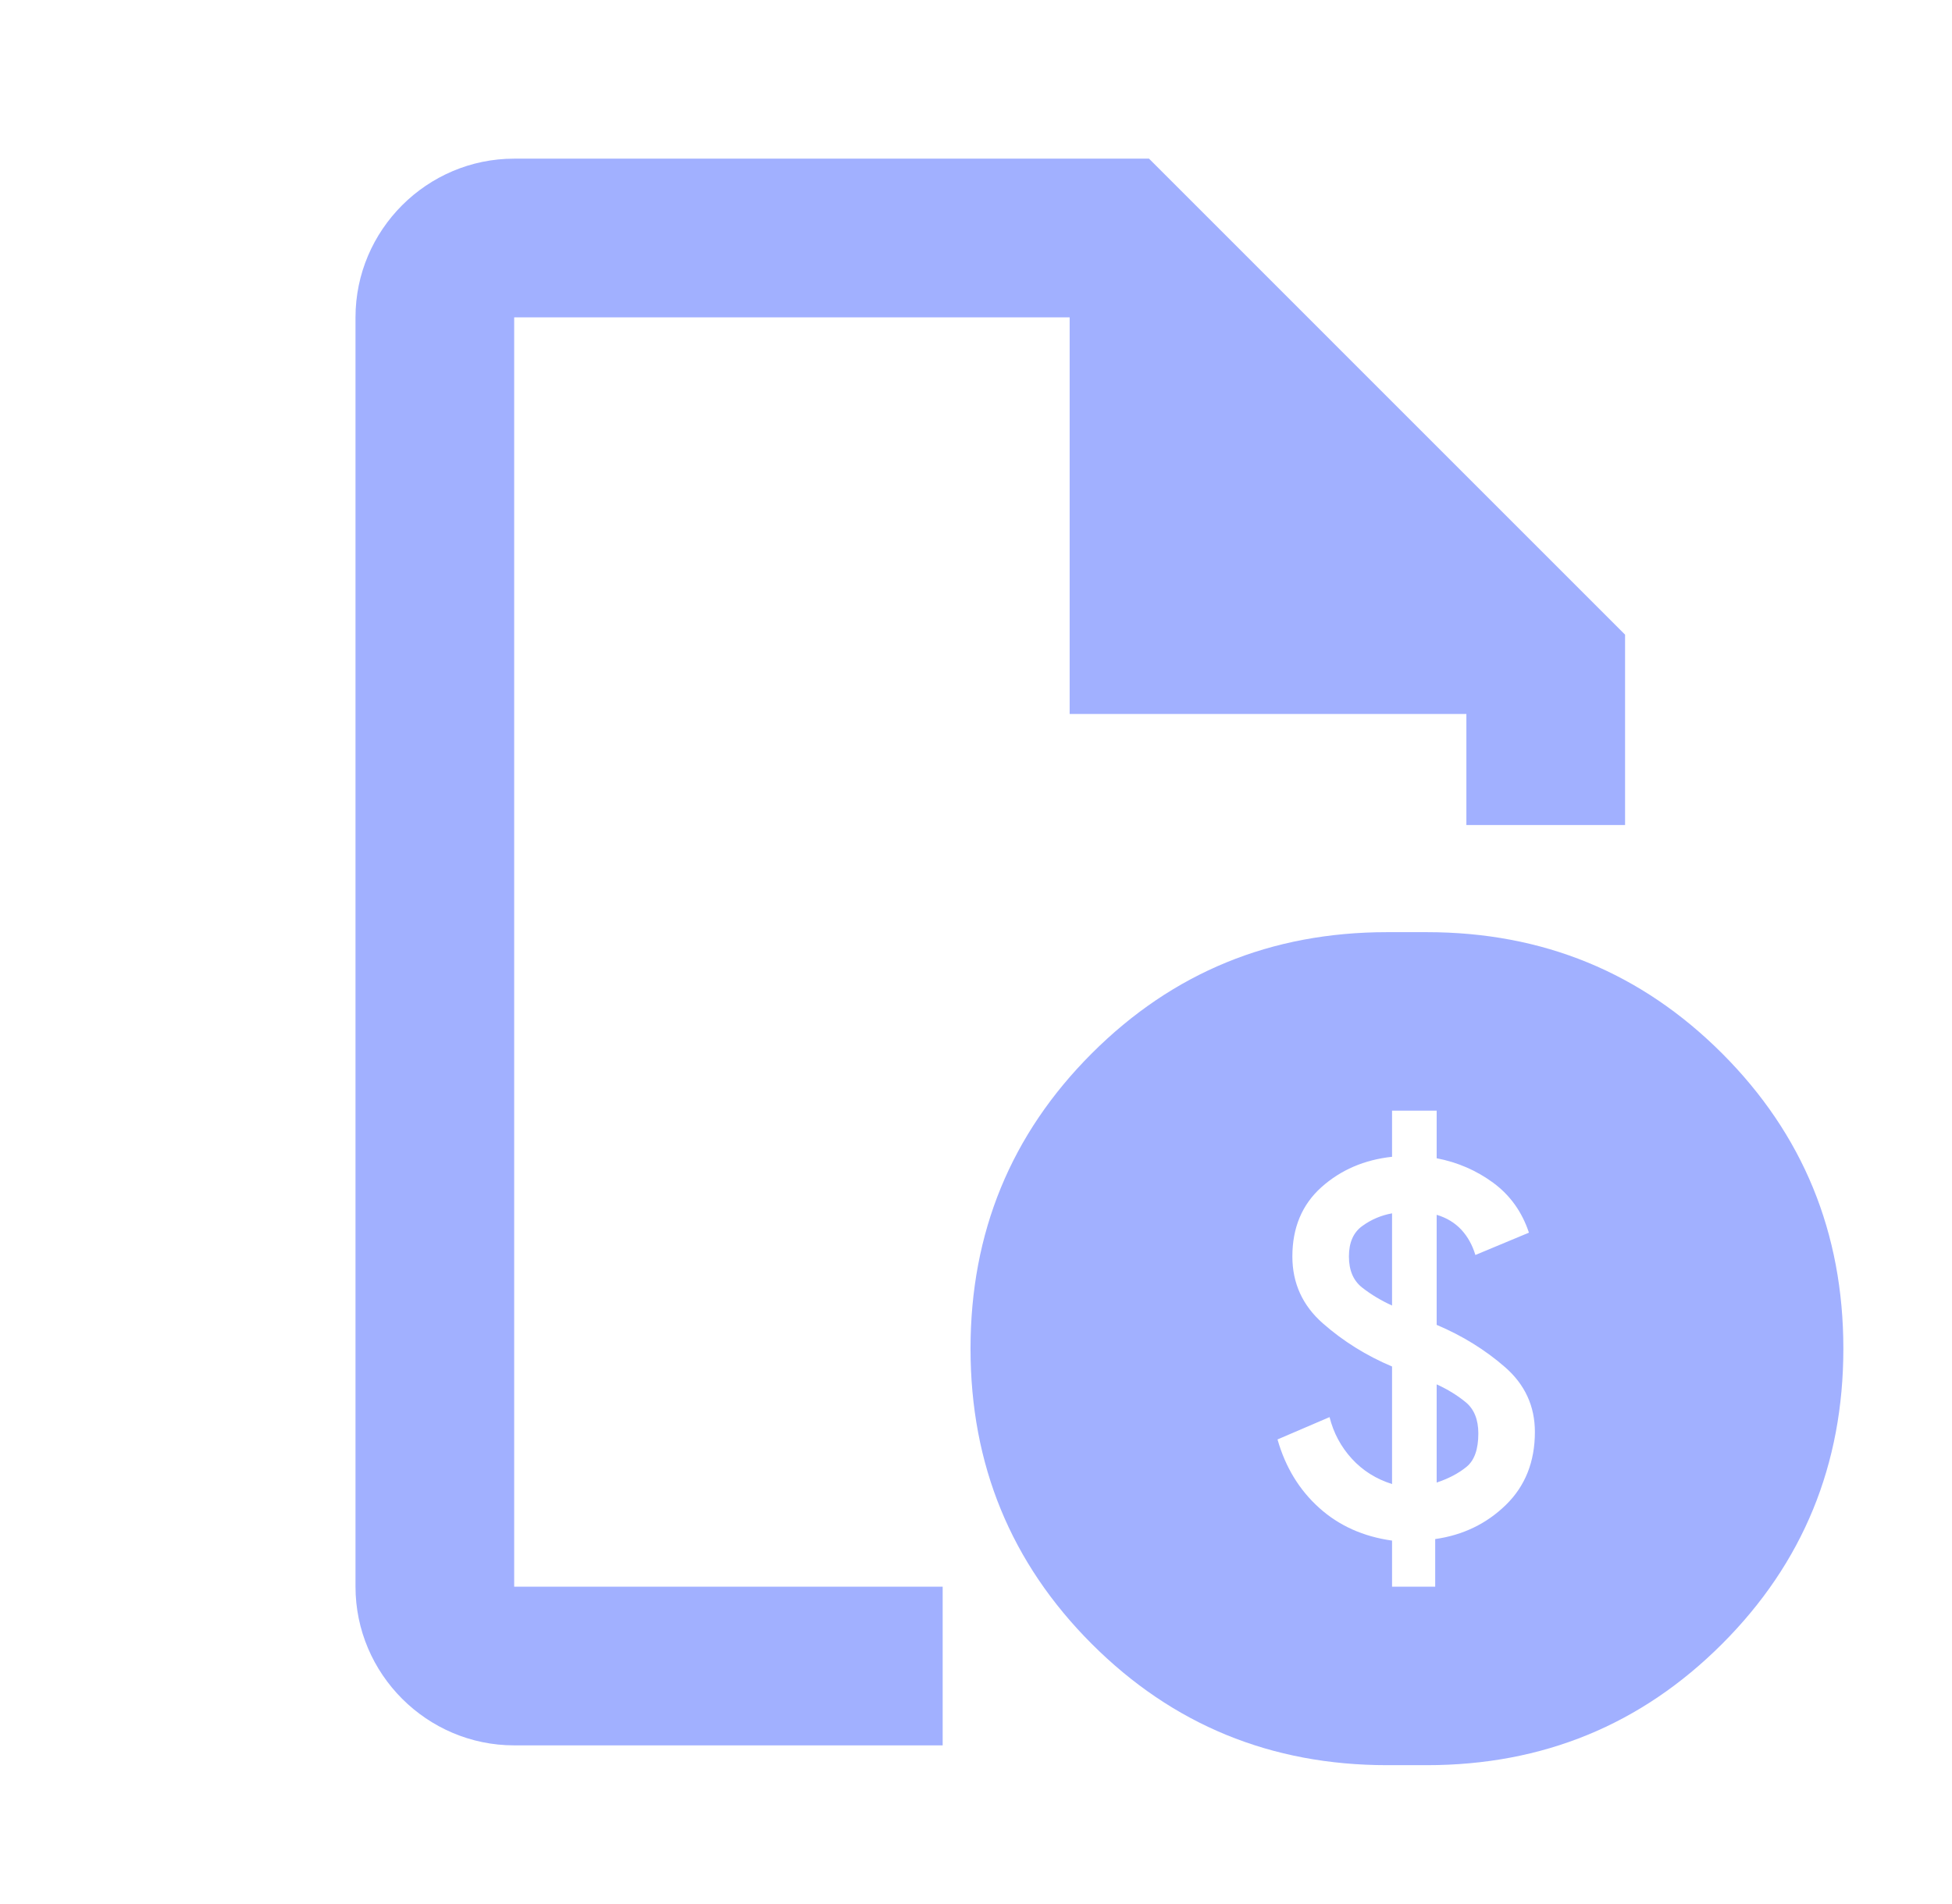 <svg width="41" height="40" viewBox="0 0 41 40" fill="none" xmlns="http://www.w3.org/2000/svg">
<g clip-path="url(#clip0_1123_5764)">
<path d="M19.8 36.667H10.8C8.967 36.667 7.467 35.167 7.467 33.333V6.667C7.467 4.833 8.967 3.333 10.8 3.333H24.134L34.133 13.333V17.333H30.8V15H22.467V6.667H10.8V33.333H19.8V36.667Z" fill="#A1B0FF"/>
<path d="M29.239 33.333H30.145V32.333C30.729 32.25 31.224 32.011 31.63 31.615C32.036 31.219 32.239 30.708 32.239 30.083C32.239 29.542 32.031 29.088 31.614 28.723C31.197 28.359 30.718 28.062 30.176 27.833V25.521C30.385 25.583 30.557 25.688 30.693 25.833C30.828 25.979 30.926 26.156 30.989 26.365L32.114 25.896C31.968 25.458 31.718 25.109 31.364 24.848C31.01 24.588 30.614 24.417 30.176 24.333V23.333H29.239V24.302C28.656 24.365 28.161 24.578 27.754 24.942C27.348 25.307 27.145 25.792 27.145 26.396C27.145 26.958 27.359 27.427 27.786 27.802C28.213 28.177 28.697 28.479 29.239 28.708V31.177C28.906 31.073 28.624 30.896 28.395 30.646C28.166 30.396 28.01 30.104 27.926 29.771L26.833 30.24C26.999 30.823 27.291 31.302 27.708 31.677C28.124 32.052 28.635 32.281 29.239 32.365V33.333ZM30.176 31.146V29.083C30.406 29.188 30.609 29.312 30.786 29.458C30.963 29.604 31.051 29.823 31.051 30.115C31.051 30.448 30.968 30.682 30.801 30.817C30.635 30.953 30.426 31.062 30.176 31.146ZM29.239 27.427C29.01 27.323 28.801 27.198 28.614 27.052C28.426 26.906 28.333 26.688 28.333 26.396C28.333 26.104 28.426 25.891 28.614 25.756C28.801 25.62 29.01 25.531 29.239 25.49V27.427ZM29.135 37.083C26.697 37.083 24.63 36.234 22.932 34.536C21.234 32.838 20.385 30.771 20.385 28.333C20.385 25.896 21.234 23.828 22.932 22.13C24.63 20.432 26.697 19.583 29.135 19.583H29.968C32.406 19.583 34.473 20.432 36.171 22.13C37.869 23.828 38.718 25.896 38.718 28.333C38.718 30.771 37.869 32.838 36.171 34.536C34.473 36.234 32.406 37.083 29.968 37.083H29.135Z" fill="#A1B0FF"/>
</g>
<defs>
<clipPath id="clip0_1123_5764">
<rect width="40" height="40" fill="white" transform="translate(0.801)"/>
</clipPath>
</defs>
</svg>

